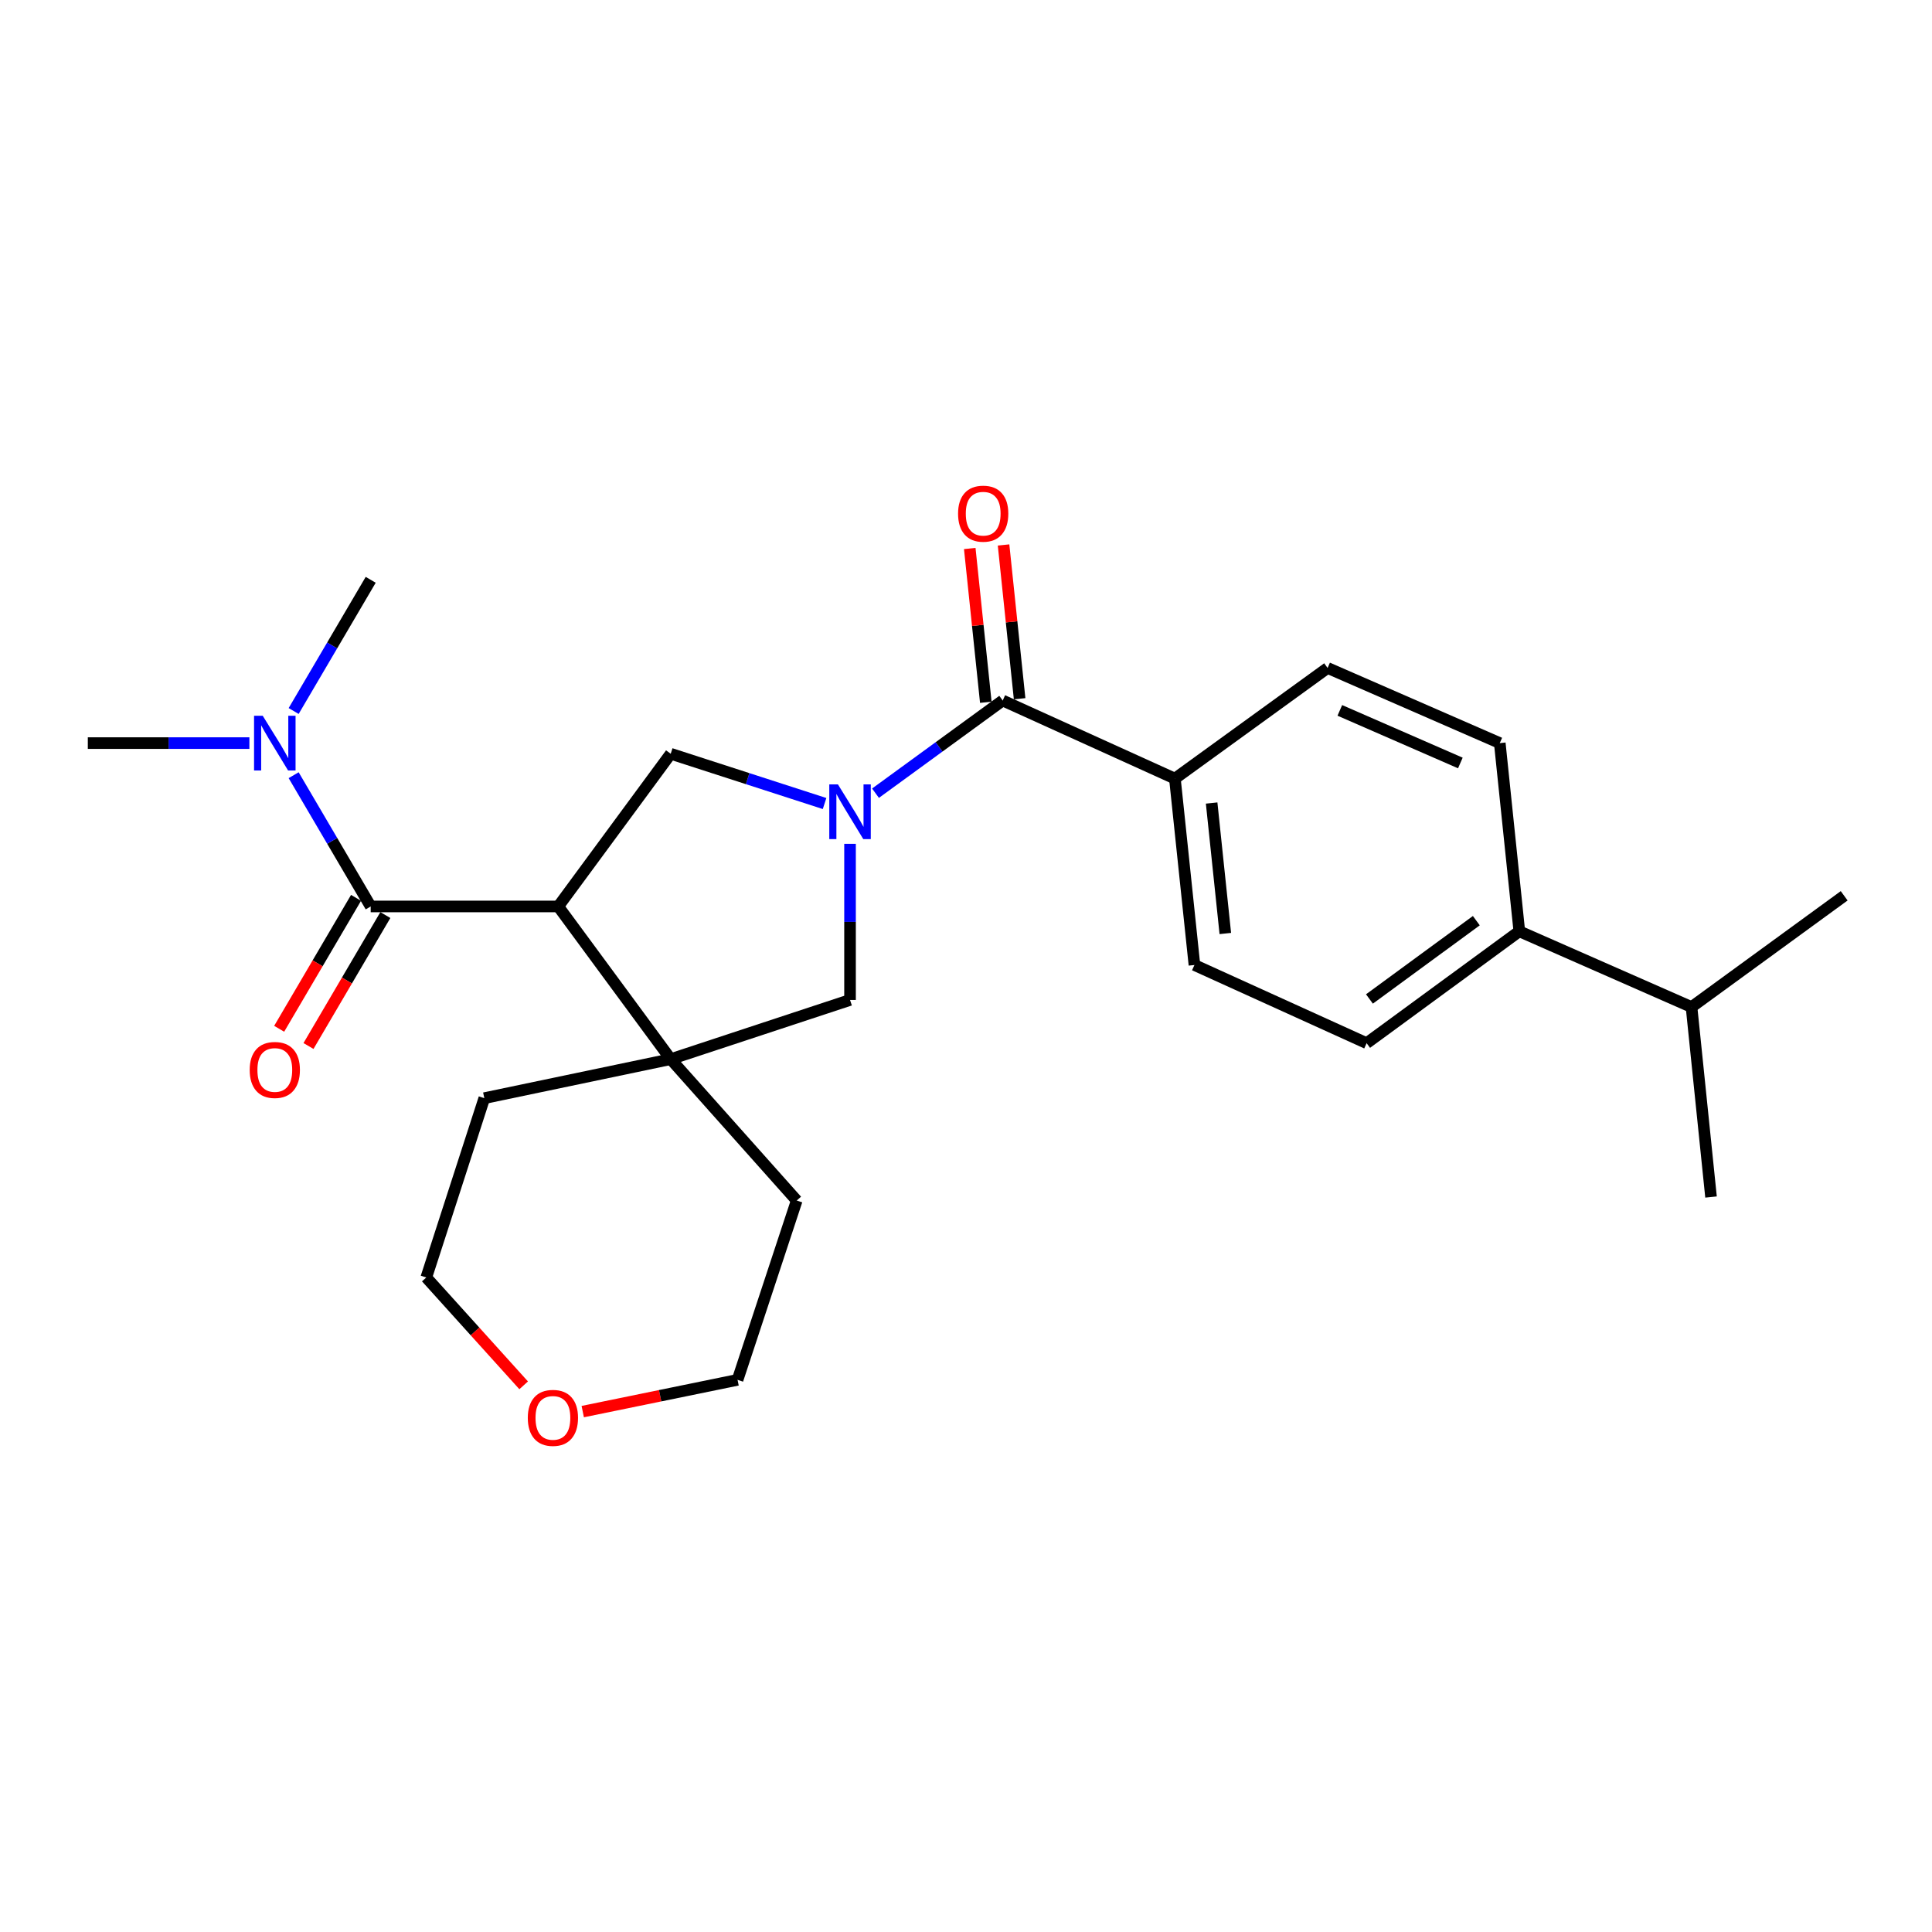 <?xml version='1.0' encoding='iso-8859-1'?>
<svg version='1.1' baseProfile='full'
              xmlns='http://www.w3.org/2000/svg'
                      xmlns:rdkit='http://www.rdkit.org/xml'
                      xmlns:xlink='http://www.w3.org/1999/xlink'
                  xml:space='preserve'
width='1000px' height='1000px' viewBox='0 0 1000 1000'>
<!-- END OF HEADER -->
<rect style='opacity:1.0;fill:#FFFFFF;stroke:none' width='1000' height='1000' x='0' y='0'> </rect>
<path class='bond-2' d='M 453.16,410.56 L 486.081,386.569' style='fill:none;fill-rule:evenodd;stroke:#0000FF;stroke-width:6px;stroke-linecap:butt;stroke-linejoin:miter;stroke-opacity:1' />
<path class='bond-2' d='M 486.081,386.569 L 519.001,362.578' style='fill:none;fill-rule:evenodd;stroke:#000000;stroke-width:6px;stroke-linecap:butt;stroke-linejoin:miter;stroke-opacity:1' />
<path class='bond-3' d='M 426.797,415.905 L 386.978,403.023' style='fill:none;fill-rule:evenodd;stroke:#0000FF;stroke-width:6px;stroke-linecap:butt;stroke-linejoin:miter;stroke-opacity:1' />
<path class='bond-3' d='M 386.978,403.023 L 347.159,390.142' style='fill:none;fill-rule:evenodd;stroke:#000000;stroke-width:6px;stroke-linecap:butt;stroke-linejoin:miter;stroke-opacity:1' />
<path class='bond-5' d='M 439.976,436.764 L 439.976,477.172' style='fill:none;fill-rule:evenodd;stroke:#0000FF;stroke-width:6px;stroke-linecap:butt;stroke-linejoin:miter;stroke-opacity:1' />
<path class='bond-5' d='M 439.976,477.172 L 439.976,517.58' style='fill:none;fill-rule:evenodd;stroke:#000000;stroke-width:6px;stroke-linecap:butt;stroke-linejoin:miter;stroke-opacity:1' />
<path class='bond-0' d='M 288.943,469.177 L 347.159,390.142' style='fill:none;fill-rule:evenodd;stroke:#000000;stroke-width:6px;stroke-linecap:butt;stroke-linejoin:miter;stroke-opacity:1' />
<path class='bond-1' d='M 288.943,469.177 L 191.874,469.177' style='fill:none;fill-rule:evenodd;stroke:#000000;stroke-width:6px;stroke-linecap:butt;stroke-linejoin:miter;stroke-opacity:1' />
<path class='bond-25' d='M 288.943,469.177 L 347.159,548.212' style='fill:none;fill-rule:evenodd;stroke:#000000;stroke-width:6px;stroke-linecap:butt;stroke-linejoin:miter;stroke-opacity:1' />
<path class='bond-6' d='M 191.874,469.177 L 171.933,435.209' style='fill:none;fill-rule:evenodd;stroke:#000000;stroke-width:6px;stroke-linecap:butt;stroke-linejoin:miter;stroke-opacity:1' />
<path class='bond-6' d='M 171.933,435.209 L 151.991,401.24' style='fill:none;fill-rule:evenodd;stroke:#0000FF;stroke-width:6px;stroke-linecap:butt;stroke-linejoin:miter;stroke-opacity:1' />
<path class='bond-8' d='M 184.288,464.723 L 164.393,498.612' style='fill:none;fill-rule:evenodd;stroke:#000000;stroke-width:6px;stroke-linecap:butt;stroke-linejoin:miter;stroke-opacity:1' />
<path class='bond-8' d='M 164.393,498.612 L 144.499,532.5' style='fill:none;fill-rule:evenodd;stroke:#FF0000;stroke-width:6px;stroke-linecap:butt;stroke-linejoin:miter;stroke-opacity:1' />
<path class='bond-8' d='M 199.46,473.631 L 179.566,507.519' style='fill:none;fill-rule:evenodd;stroke:#000000;stroke-width:6px;stroke-linecap:butt;stroke-linejoin:miter;stroke-opacity:1' />
<path class='bond-8' d='M 179.566,507.519 L 159.672,541.408' style='fill:none;fill-rule:evenodd;stroke:#FF0000;stroke-width:6px;stroke-linecap:butt;stroke-linejoin:miter;stroke-opacity:1' />
<path class='bond-7' d='M 519.001,362.578 L 608.124,403.005' style='fill:none;fill-rule:evenodd;stroke:#000000;stroke-width:6px;stroke-linecap:butt;stroke-linejoin:miter;stroke-opacity:1' />
<path class='bond-9' d='M 527.751,361.665 L 523.595,321.868' style='fill:none;fill-rule:evenodd;stroke:#000000;stroke-width:6px;stroke-linecap:butt;stroke-linejoin:miter;stroke-opacity:1' />
<path class='bond-9' d='M 523.595,321.868 L 519.439,282.072' style='fill:none;fill-rule:evenodd;stroke:#FF0000;stroke-width:6px;stroke-linecap:butt;stroke-linejoin:miter;stroke-opacity:1' />
<path class='bond-9' d='M 510.252,363.492 L 506.096,323.695' style='fill:none;fill-rule:evenodd;stroke:#000000;stroke-width:6px;stroke-linecap:butt;stroke-linejoin:miter;stroke-opacity:1' />
<path class='bond-9' d='M 506.096,323.695 L 501.941,283.899' style='fill:none;fill-rule:evenodd;stroke:#FF0000;stroke-width:6px;stroke-linecap:butt;stroke-linejoin:miter;stroke-opacity:1' />
<path class='bond-4' d='M 347.159,548.212 L 439.976,517.58' style='fill:none;fill-rule:evenodd;stroke:#000000;stroke-width:6px;stroke-linecap:butt;stroke-linejoin:miter;stroke-opacity:1' />
<path class='bond-17' d='M 347.159,548.212 L 412.383,621.393' style='fill:none;fill-rule:evenodd;stroke:#000000;stroke-width:6px;stroke-linecap:butt;stroke-linejoin:miter;stroke-opacity:1' />
<path class='bond-18' d='M 347.159,548.212 L 250.676,568.406' style='fill:none;fill-rule:evenodd;stroke:#000000;stroke-width:6px;stroke-linecap:butt;stroke-linejoin:miter;stroke-opacity:1' />
<path class='bond-19' d='M 151.995,368.019 L 171.934,334.065' style='fill:none;fill-rule:evenodd;stroke:#0000FF;stroke-width:6px;stroke-linecap:butt;stroke-linejoin:miter;stroke-opacity:1' />
<path class='bond-19' d='M 171.934,334.065 L 191.874,300.11' style='fill:none;fill-rule:evenodd;stroke:#000000;stroke-width:6px;stroke-linecap:butt;stroke-linejoin:miter;stroke-opacity:1' />
<path class='bond-20' d='M 129.08,384.629 L 87.267,384.629' style='fill:none;fill-rule:evenodd;stroke:#0000FF;stroke-width:6px;stroke-linecap:butt;stroke-linejoin:miter;stroke-opacity:1' />
<path class='bond-20' d='M 87.267,384.629 L 45.455,384.629' style='fill:none;fill-rule:evenodd;stroke:#000000;stroke-width:6px;stroke-linecap:butt;stroke-linejoin:miter;stroke-opacity:1' />
<path class='bond-11' d='M 608.124,403.005 L 687.159,345.737' style='fill:none;fill-rule:evenodd;stroke:#000000;stroke-width:6px;stroke-linecap:butt;stroke-linejoin:miter;stroke-opacity:1' />
<path class='bond-12' d='M 608.124,403.005 L 618.24,499.487' style='fill:none;fill-rule:evenodd;stroke:#000000;stroke-width:6px;stroke-linecap:butt;stroke-linejoin:miter;stroke-opacity:1' />
<path class='bond-12' d='M 627.139,415.642 L 634.22,483.18' style='fill:none;fill-rule:evenodd;stroke:#000000;stroke-width:6px;stroke-linecap:butt;stroke-linejoin:miter;stroke-opacity:1' />
<path class='bond-10' d='M 786.398,482.04 L 707.362,539.943' style='fill:none;fill-rule:evenodd;stroke:#000000;stroke-width:6px;stroke-linecap:butt;stroke-linejoin:miter;stroke-opacity:1' />
<path class='bond-10' d='M 764.145,476.533 L 708.82,517.065' style='fill:none;fill-rule:evenodd;stroke:#000000;stroke-width:6px;stroke-linecap:butt;stroke-linejoin:miter;stroke-opacity:1' />
<path class='bond-16' d='M 786.398,482.04 L 875.53,521.245' style='fill:none;fill-rule:evenodd;stroke:#000000;stroke-width:6px;stroke-linecap:butt;stroke-linejoin:miter;stroke-opacity:1' />
<path class='bond-27' d='M 786.398,482.04 L 776.281,384.629' style='fill:none;fill-rule:evenodd;stroke:#000000;stroke-width:6px;stroke-linecap:butt;stroke-linejoin:miter;stroke-opacity:1' />
<path class='bond-14' d='M 687.159,345.737 L 776.281,384.629' style='fill:none;fill-rule:evenodd;stroke:#000000;stroke-width:6px;stroke-linecap:butt;stroke-linejoin:miter;stroke-opacity:1' />
<path class='bond-14' d='M 693.49,367.696 L 755.876,394.921' style='fill:none;fill-rule:evenodd;stroke:#000000;stroke-width:6px;stroke-linecap:butt;stroke-linejoin:miter;stroke-opacity:1' />
<path class='bond-13' d='M 618.24,499.487 L 707.362,539.943' style='fill:none;fill-rule:evenodd;stroke:#000000;stroke-width:6px;stroke-linecap:butt;stroke-linejoin:miter;stroke-opacity:1' />
<path class='bond-15' d='M 271.049,717.042 L 245.85,689.133' style='fill:none;fill-rule:evenodd;stroke:#FF0000;stroke-width:6px;stroke-linecap:butt;stroke-linejoin:miter;stroke-opacity:1' />
<path class='bond-15' d='M 245.85,689.133 L 220.65,661.223' style='fill:none;fill-rule:evenodd;stroke:#000000;stroke-width:6px;stroke-linecap:butt;stroke-linejoin:miter;stroke-opacity:1' />
<path class='bond-26' d='M 301.626,730.641 L 341.693,722.426' style='fill:none;fill-rule:evenodd;stroke:#FF0000;stroke-width:6px;stroke-linecap:butt;stroke-linejoin:miter;stroke-opacity:1' />
<path class='bond-26' d='M 341.693,722.426 L 381.76,714.21' style='fill:none;fill-rule:evenodd;stroke:#000000;stroke-width:6px;stroke-linecap:butt;stroke-linejoin:miter;stroke-opacity:1' />
<path class='bond-23' d='M 875.53,521.245 L 885.627,619.575' style='fill:none;fill-rule:evenodd;stroke:#000000;stroke-width:6px;stroke-linecap:butt;stroke-linejoin:miter;stroke-opacity:1' />
<path class='bond-24' d='M 875.53,521.245 L 954.545,463.664' style='fill:none;fill-rule:evenodd;stroke:#000000;stroke-width:6px;stroke-linecap:butt;stroke-linejoin:miter;stroke-opacity:1' />
<path class='bond-22' d='M 412.383,621.393 L 381.76,714.21' style='fill:none;fill-rule:evenodd;stroke:#000000;stroke-width:6px;stroke-linecap:butt;stroke-linejoin:miter;stroke-opacity:1' />
<path class='bond-21' d='M 250.676,568.406 L 220.65,661.223' style='fill:none;fill-rule:evenodd;stroke:#000000;stroke-width:6px;stroke-linecap:butt;stroke-linejoin:miter;stroke-opacity:1' />
<path  class='atom-0' d='M 433.716 406.009
L 442.996 421.009
Q 443.916 422.489, 445.396 425.169
Q 446.876 427.849, 446.956 428.009
L 446.956 406.009
L 450.716 406.009
L 450.716 434.329
L 446.836 434.329
L 436.876 417.929
Q 435.716 416.009, 434.476 413.809
Q 433.276 411.609, 432.916 410.929
L 432.916 434.329
L 429.236 434.329
L 429.236 406.009
L 433.716 406.009
' fill='#0000FF'/>
<path  class='atom-7' d='M 135.98 370.469
L 145.26 385.469
Q 146.18 386.949, 147.66 389.629
Q 149.14 392.309, 149.22 392.469
L 149.22 370.469
L 152.98 370.469
L 152.98 398.789
L 149.1 398.789
L 139.14 382.389
Q 137.98 380.469, 136.74 378.269
Q 135.54 376.069, 135.18 375.389
L 135.18 398.789
L 131.5 398.789
L 131.5 370.469
L 135.98 370.469
' fill='#0000FF'/>
<path  class='atom-9' d='M 129.24 553.805
Q 129.24 547.005, 132.6 543.205
Q 135.96 539.405, 142.24 539.405
Q 148.52 539.405, 151.88 543.205
Q 155.24 547.005, 155.24 553.805
Q 155.24 560.685, 151.84 564.605
Q 148.44 568.485, 142.24 568.485
Q 136 568.485, 132.6 564.605
Q 129.24 560.725, 129.24 553.805
M 142.24 565.285
Q 146.56 565.285, 148.88 562.405
Q 151.24 559.485, 151.24 553.805
Q 151.24 548.245, 148.88 545.445
Q 146.56 542.605, 142.24 542.605
Q 137.92 542.605, 135.56 545.405
Q 133.24 548.205, 133.24 553.805
Q 133.24 559.525, 135.56 562.405
Q 137.92 565.285, 142.24 565.285
' fill='#FF0000'/>
<path  class='atom-10' d='M 495.895 265.873
Q 495.895 259.073, 499.255 255.273
Q 502.615 251.473, 508.895 251.473
Q 515.175 251.473, 518.535 255.273
Q 521.895 259.073, 521.895 265.873
Q 521.895 272.753, 518.495 276.673
Q 515.095 280.553, 508.895 280.553
Q 502.655 280.553, 499.255 276.673
Q 495.895 272.793, 495.895 265.873
M 508.895 277.353
Q 513.215 277.353, 515.535 274.473
Q 517.895 271.553, 517.895 265.873
Q 517.895 260.313, 515.535 257.513
Q 513.215 254.673, 508.895 254.673
Q 504.575 254.673, 502.215 257.473
Q 499.895 260.273, 499.895 265.873
Q 499.895 271.593, 502.215 274.473
Q 504.575 277.353, 508.895 277.353
' fill='#FF0000'/>
<path  class='atom-16' d='M 273.187 733.887
Q 273.187 727.087, 276.547 723.287
Q 279.907 719.487, 286.187 719.487
Q 292.467 719.487, 295.827 723.287
Q 299.187 727.087, 299.187 733.887
Q 299.187 740.767, 295.787 744.687
Q 292.387 748.567, 286.187 748.567
Q 279.947 748.567, 276.547 744.687
Q 273.187 740.807, 273.187 733.887
M 286.187 745.367
Q 290.507 745.367, 292.827 742.487
Q 295.187 739.567, 295.187 733.887
Q 295.187 728.327, 292.827 725.527
Q 290.507 722.687, 286.187 722.687
Q 281.867 722.687, 279.507 725.487
Q 277.187 728.287, 277.187 733.887
Q 277.187 739.607, 279.507 742.487
Q 281.867 745.367, 286.187 745.367
' fill='#FF0000'/>
</svg>
